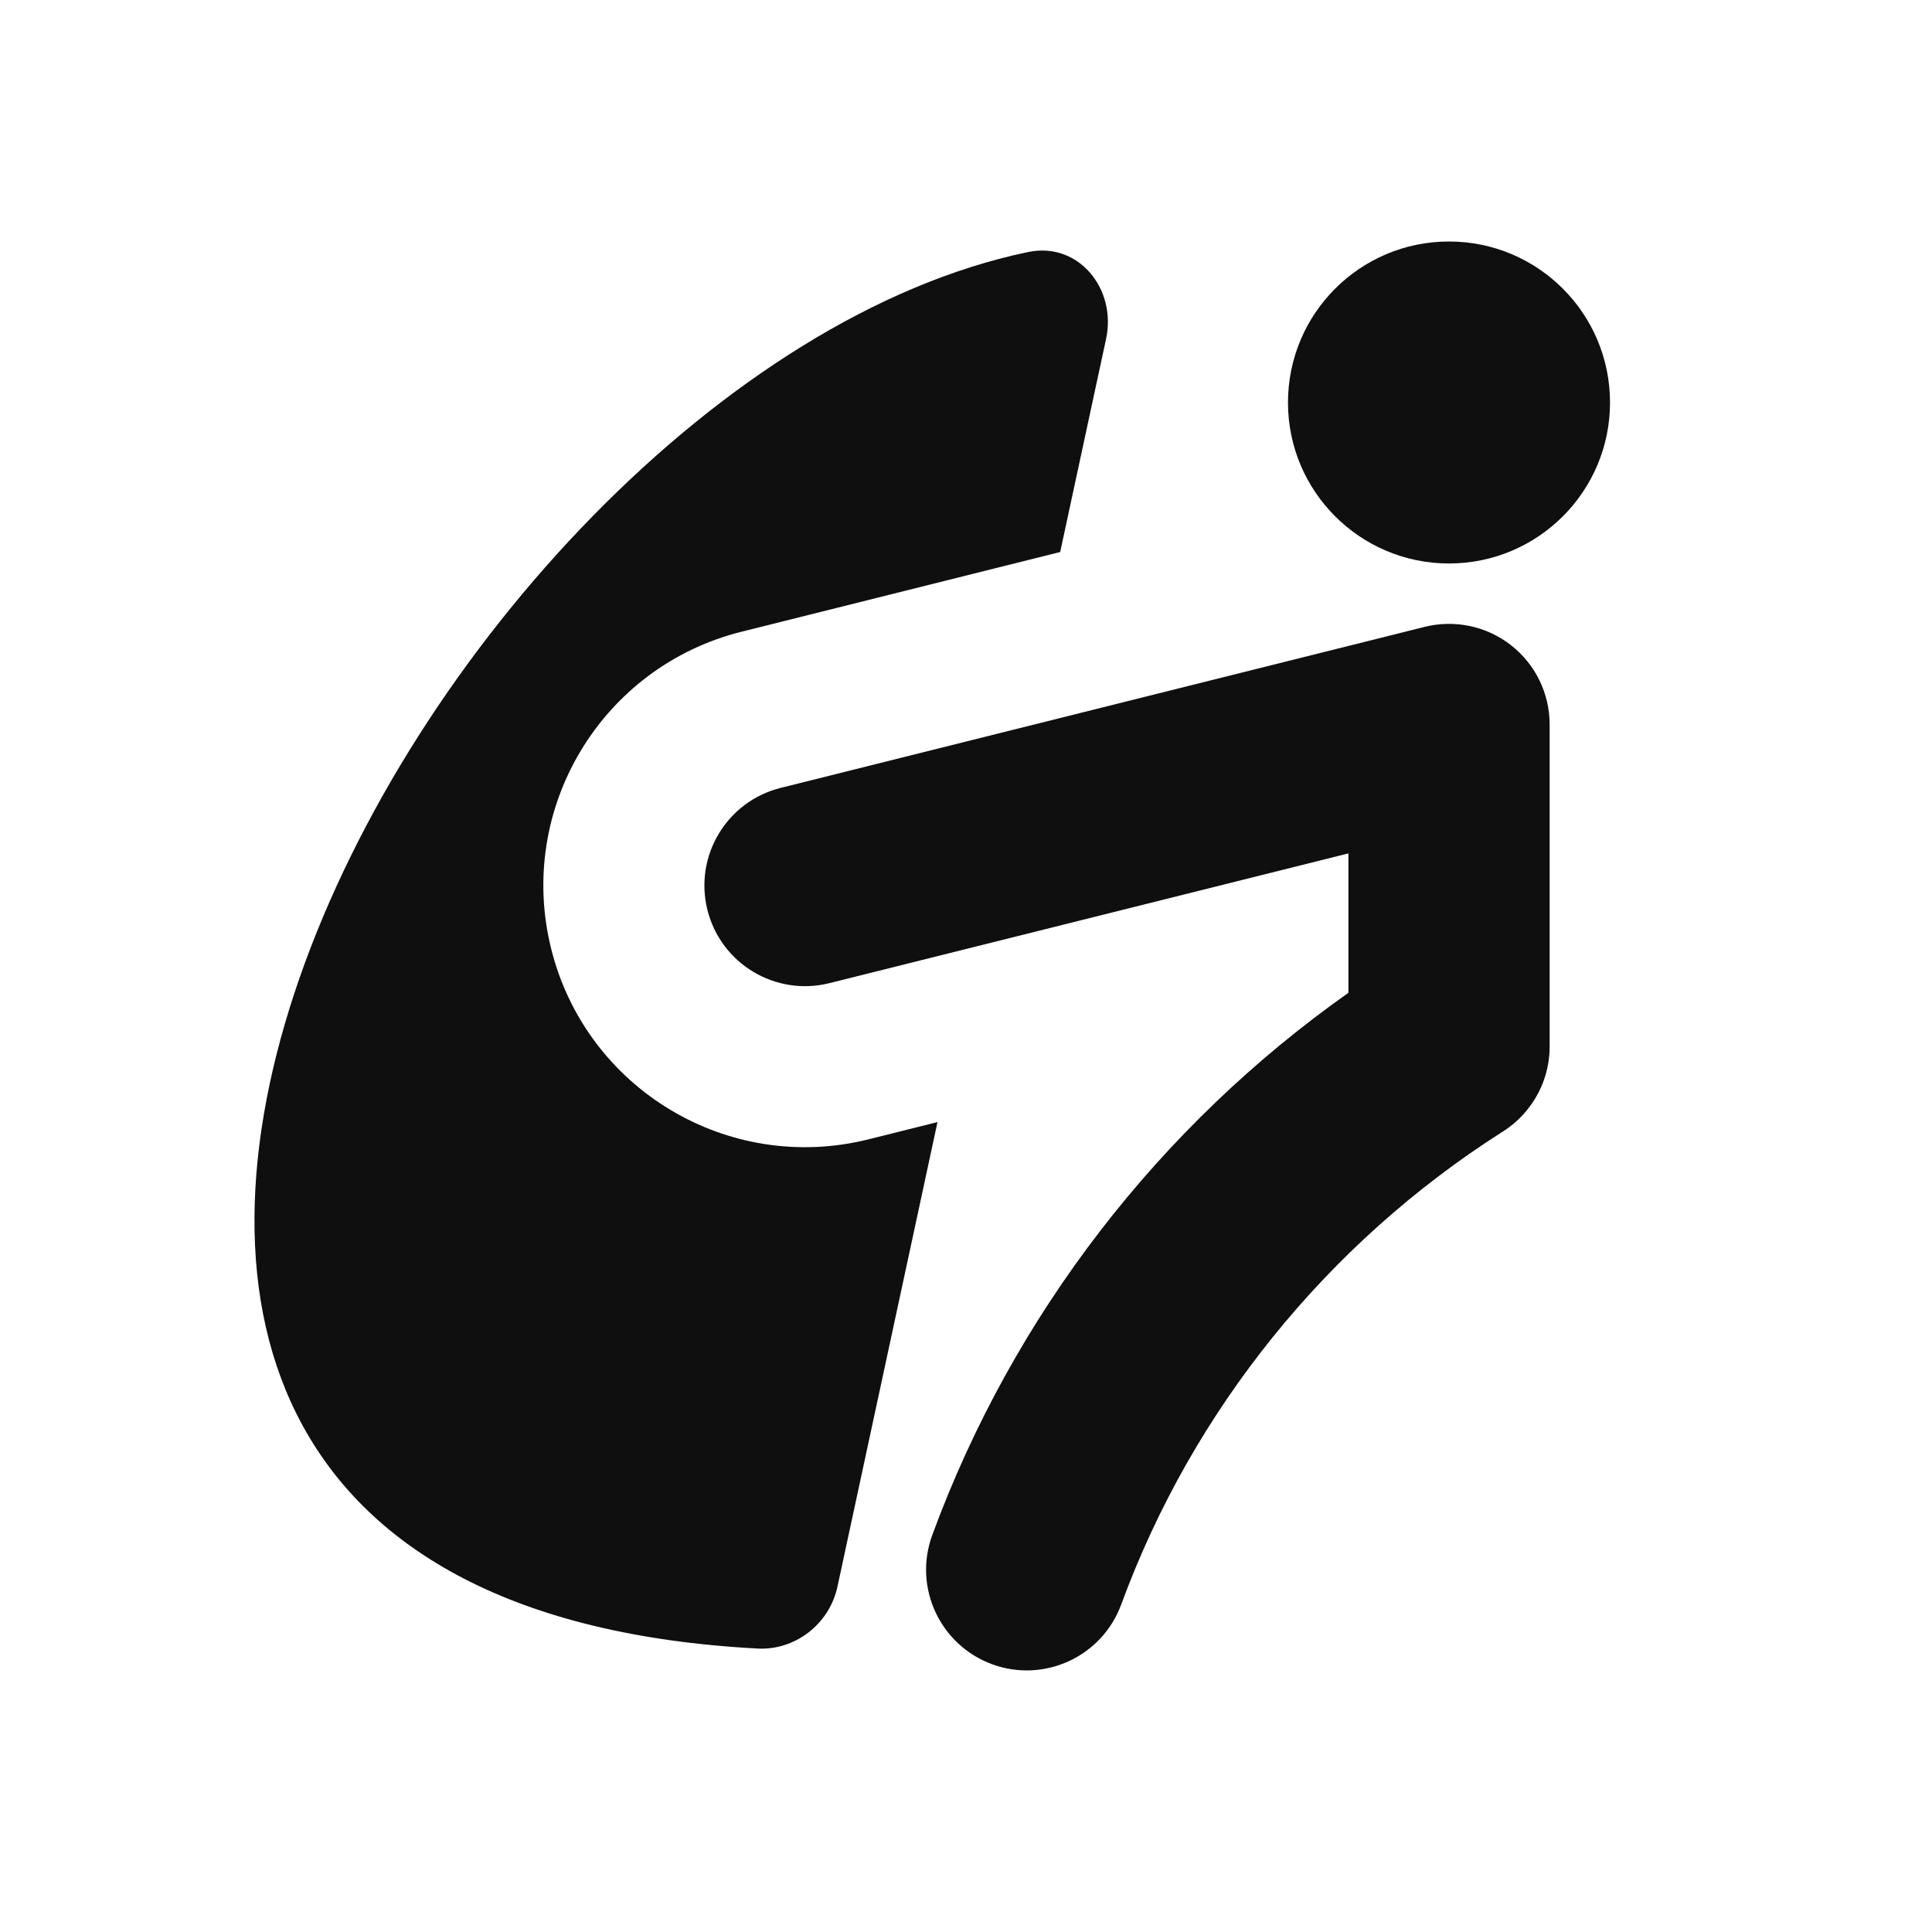 <svg width="32" height="32" viewBox="0 0 32 32" fill="none" xmlns="http://www.w3.org/2000/svg">
<path d="M24 9.333C22.527 9.333 21.333 8.139 21.333 6.667C21.333 5.194 22.527 4 24 4C25.473 4 26.667 5.194 26.667 6.667C26.667 8.139 25.473 9.333 24 9.333Z" fill="#0F0F0F"/>
<path d="M17.031 4.174C6.981 6.261 -3.612 26.444 12.548 27.305C13.175 27.338 13.739 26.895 13.871 26.28L15.528 18.585L14.385 18.871C12.063 19.451 9.71 18.04 9.13 15.718C8.549 13.396 9.961 11.043 12.283 10.463L17.56 9.143L18.32 5.614C18.499 4.783 17.862 4.001 17.031 4.174Z" fill="#0F0F0F"/>
<path d="M25.667 12C25.667 11.487 25.431 11.002 25.026 10.686C24.622 10.37 24.094 10.259 23.596 10.383L12.93 13.05C12.037 13.273 11.494 14.178 11.717 15.071C11.94 15.964 12.845 16.507 13.738 16.284L22.334 14.135V16.444C19.211 18.649 16.783 21.773 15.441 25.426C15.124 26.29 15.568 27.247 16.432 27.565C17.296 27.882 18.253 27.439 18.571 26.575C19.761 23.334 21.994 20.592 24.865 18.759C24.958 18.702 25.045 18.637 25.125 18.564C25.199 18.496 25.267 18.422 25.326 18.343C25.54 18.063 25.667 17.713 25.667 17.333V12Z" fill="#0F0F0F"/>
</svg>
